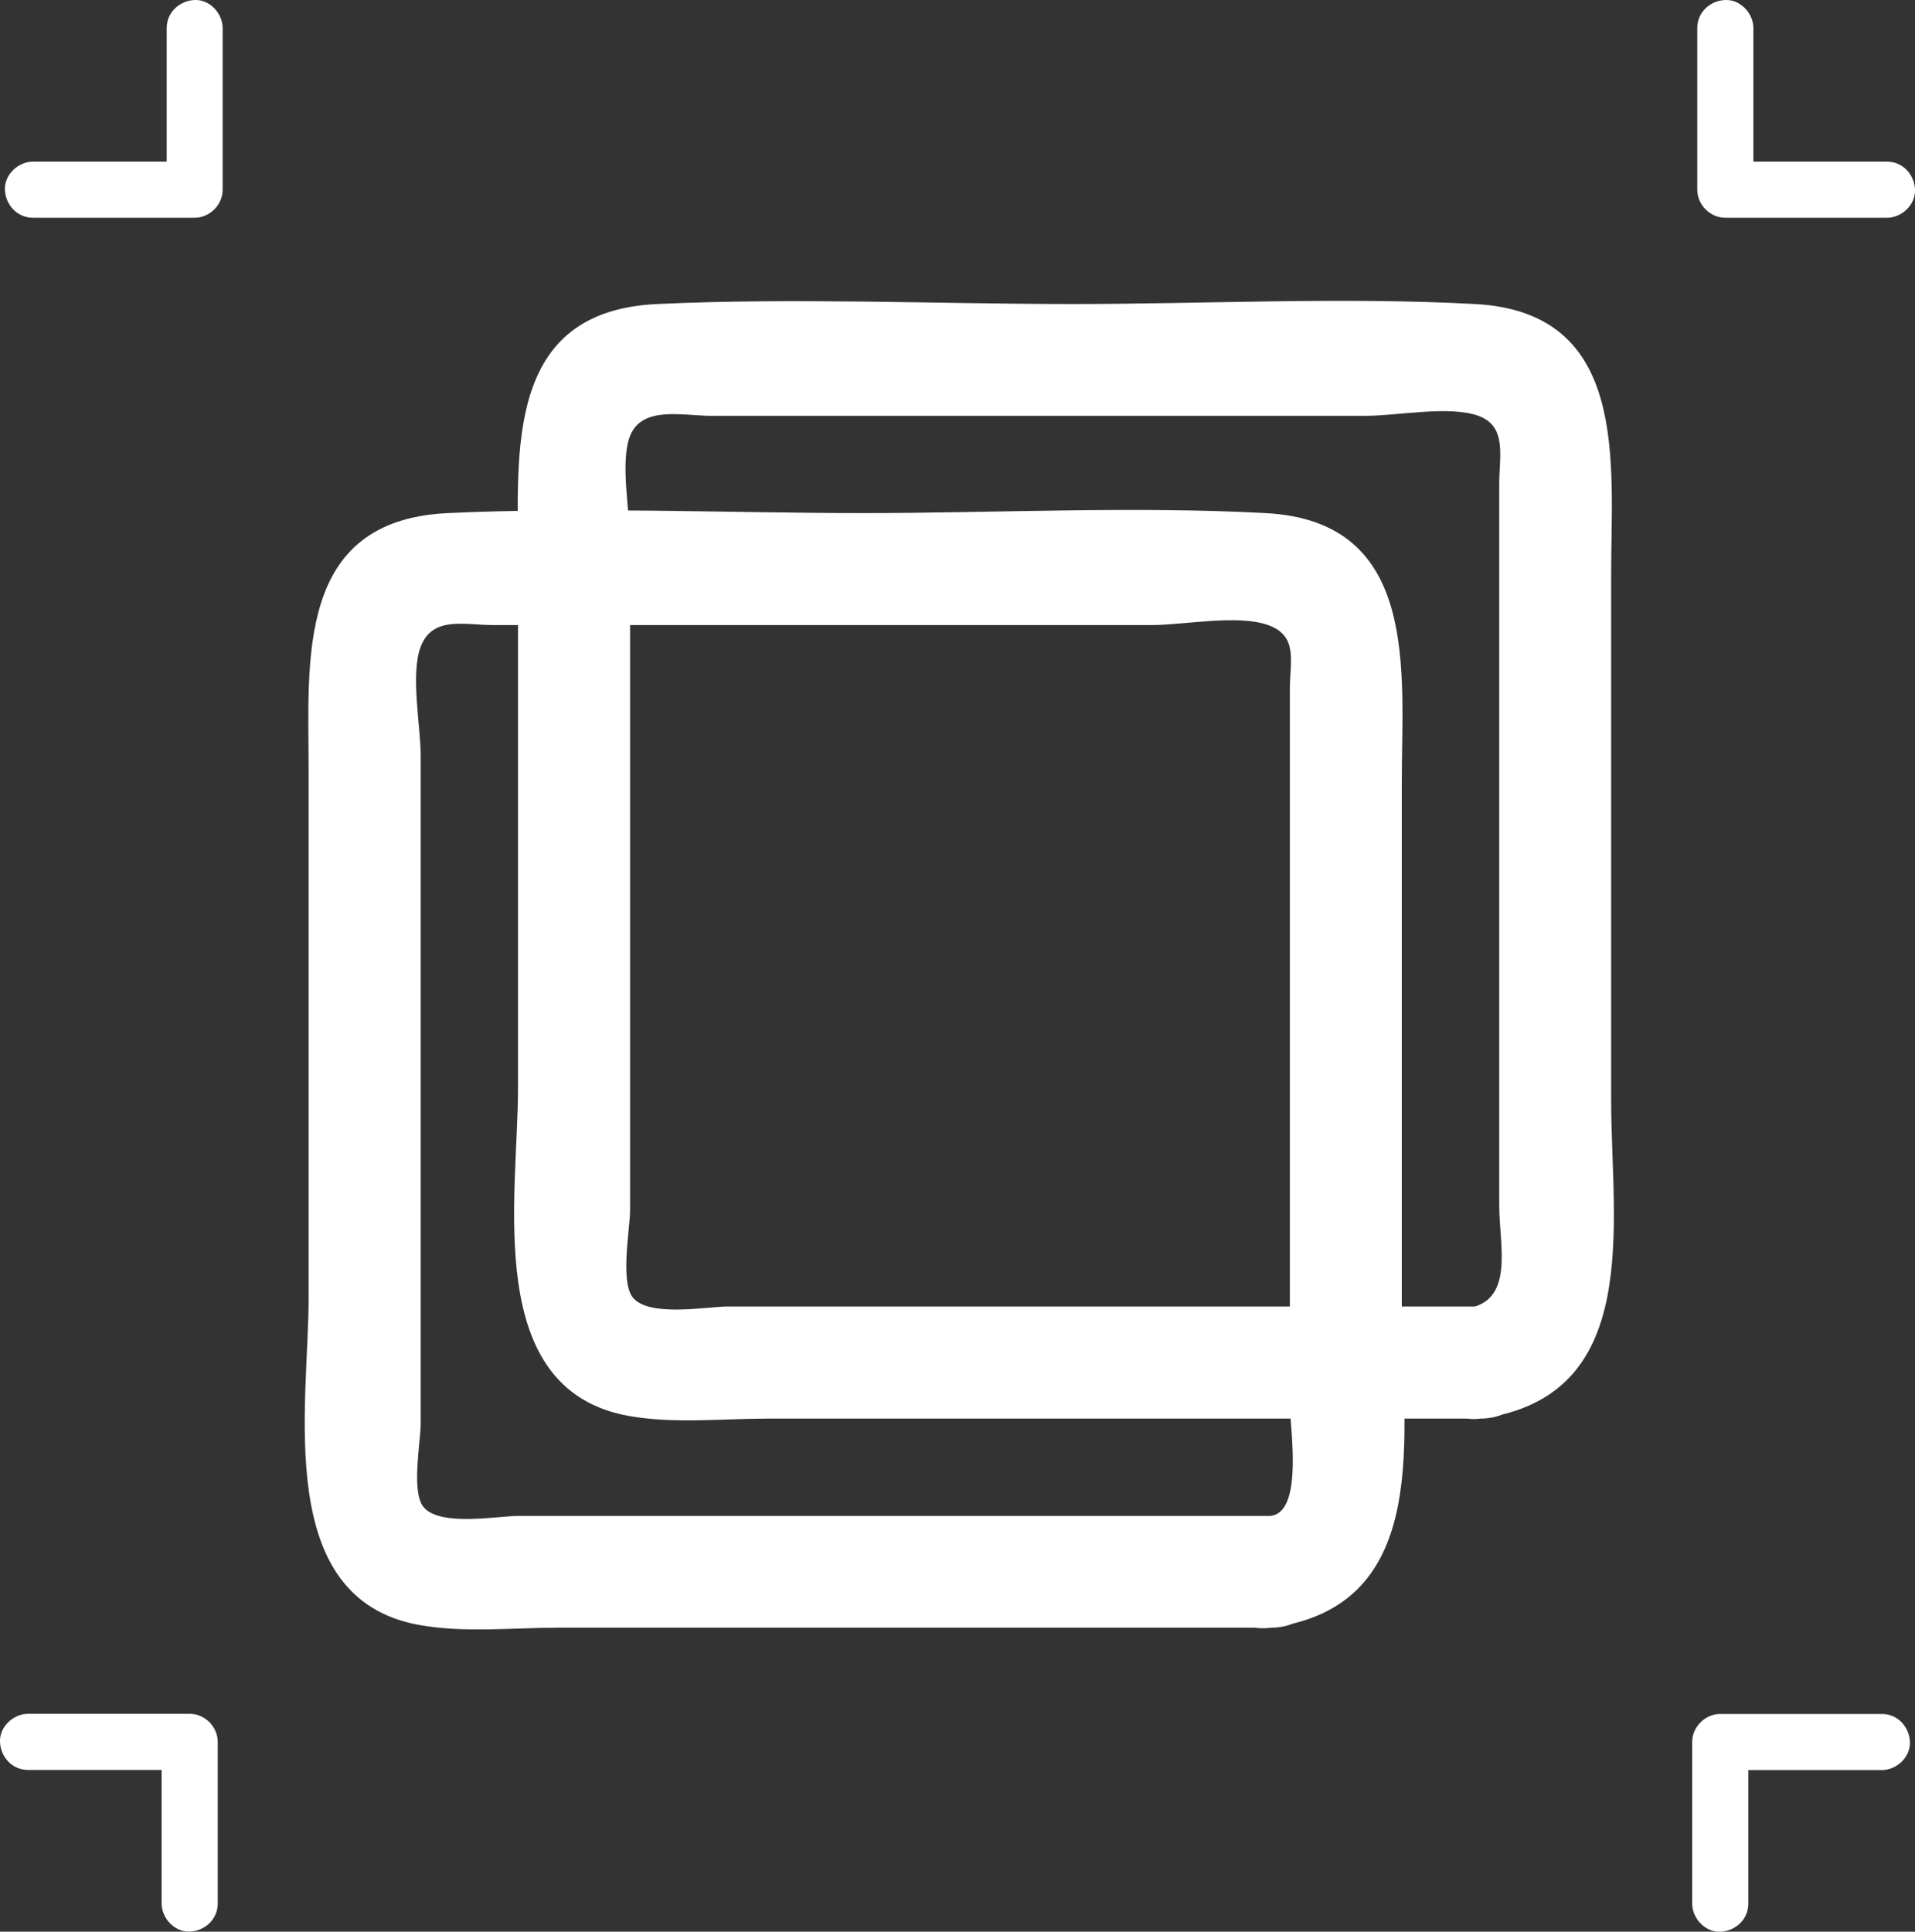 <svg xmlns="http://www.w3.org/2000/svg" id="Layer_2" data-name="Layer 2" viewBox="0 0 128.32 129.43"><rect x="0" y="0" width="128.32" height="129.43" fill="#333333" stroke="none"/><defs><style>      .cls-1 {        fill: #fff;      }    </style></defs><g id="Layer_1-2" data-name="Layer 1"><g><path class="cls-1" d="M85.18,101.57h-50.44c-1.38,0-5.31.75-6.38-.62-.81-1.04-.17-4.39-.17-5.54v-44.79c0-1.94-.7-5.45,0-7.29.8-2.08,2.94-1.45,4.84-1.45h44.17c2.13,0,5.73-.73,7.77,0s1.46,2.43,1.46,4.28v48.01c0,1.37.93,7.1-1.25,7.39-4.71.63-4.78,8.14,0,7.5,10.96-1.47,8.75-13.12,8.75-21.27v-35.35c0-7.43,1.25-17.51-9.12-18.06-8.95-.48-18.05,0-27.01,0s-18.58-.43-27.8,0c-10.23.48-9.32,9.88-9.32,17.31v35.25c0,7.25-2.41,20.18,7.42,21.94,3,.54,6.27.18,9.3.18h47.76c4.83,0,4.83-7.5,0-7.5Z"></path><path class="cls-1" d="M99.21,87.54h-50.44c-1.38,0-5.31.75-6.38-.62-.84-1.09-.17-4.62-.17-5.83v-44.84c0-1.84-.69-5.31,0-7.05.81-2.03,3.56-1.34,5.38-1.34h43.99c2.01,0,5.53-.7,7.47,0s1.4,2.72,1.4,4.53v48.4c0,2.67,1.08,6.45-2.25,6.89-4.14.56-3.2,7.93,1,7.37,10.96-1.47,8.75-13.12,8.75-21.27v-35.35c0-7.43,1.25-17.51-9.12-18.06-8.95-.48-18.05,0-27.01,0s-18.58-.43-27.8,0c-10.23.48-9.32,9.88-9.32,17.31v35.25c0,7.25-2.41,20.18,7.42,21.94,3,.54,6.27.18,9.3.18h47.76c4.83,0,4.83-7.5,0-7.5Z"></path><path class="cls-1" d="M2.21,14.59h10.83c1.01,0,1.88-.86,1.88-1.88V1.88C14.92.9,14.06-.04,13.05,0s-1.88.82-1.88,1.88v10.83l1.88-1.88H2.21c-.98,0-1.92.86-1.88,1.88s.82,1.88,1.88,1.88h0Z"></path><path class="cls-1" d="M113.73,1.88v10.83c0,1.01.86,1.88,1.88,1.88h10.83c.98,0,1.92-.86,1.88-1.88s-.82-1.88-1.88-1.88h-10.83l1.88,1.88V1.88c0-.98-.86-1.92-1.88-1.88s-1.88.82-1.88,1.88h0Z"></path><path class="cls-1" d="M1.88,118.59h10.83l-1.88-1.88v10.83c0,.98.86,1.92,1.88,1.88s1.88-.82,1.88-1.88v-10.83c0-1.01-.86-1.88-1.88-1.88H1.88c-.98,0-1.92.86-1.88,1.88s.82,1.88,1.88,1.88h0Z"></path><path class="cls-1" d="M117.15,127.55v-10.83l-1.88,1.88h10.83c.98,0,1.92-.86,1.88-1.88s-.82-1.88-1.88-1.88h-10.83c-1.01,0-1.88.86-1.88,1.88v10.83c0,.98.86,1.92,1.88,1.88s1.88-.82,1.88-1.88h0Z"></path></g></g></svg>